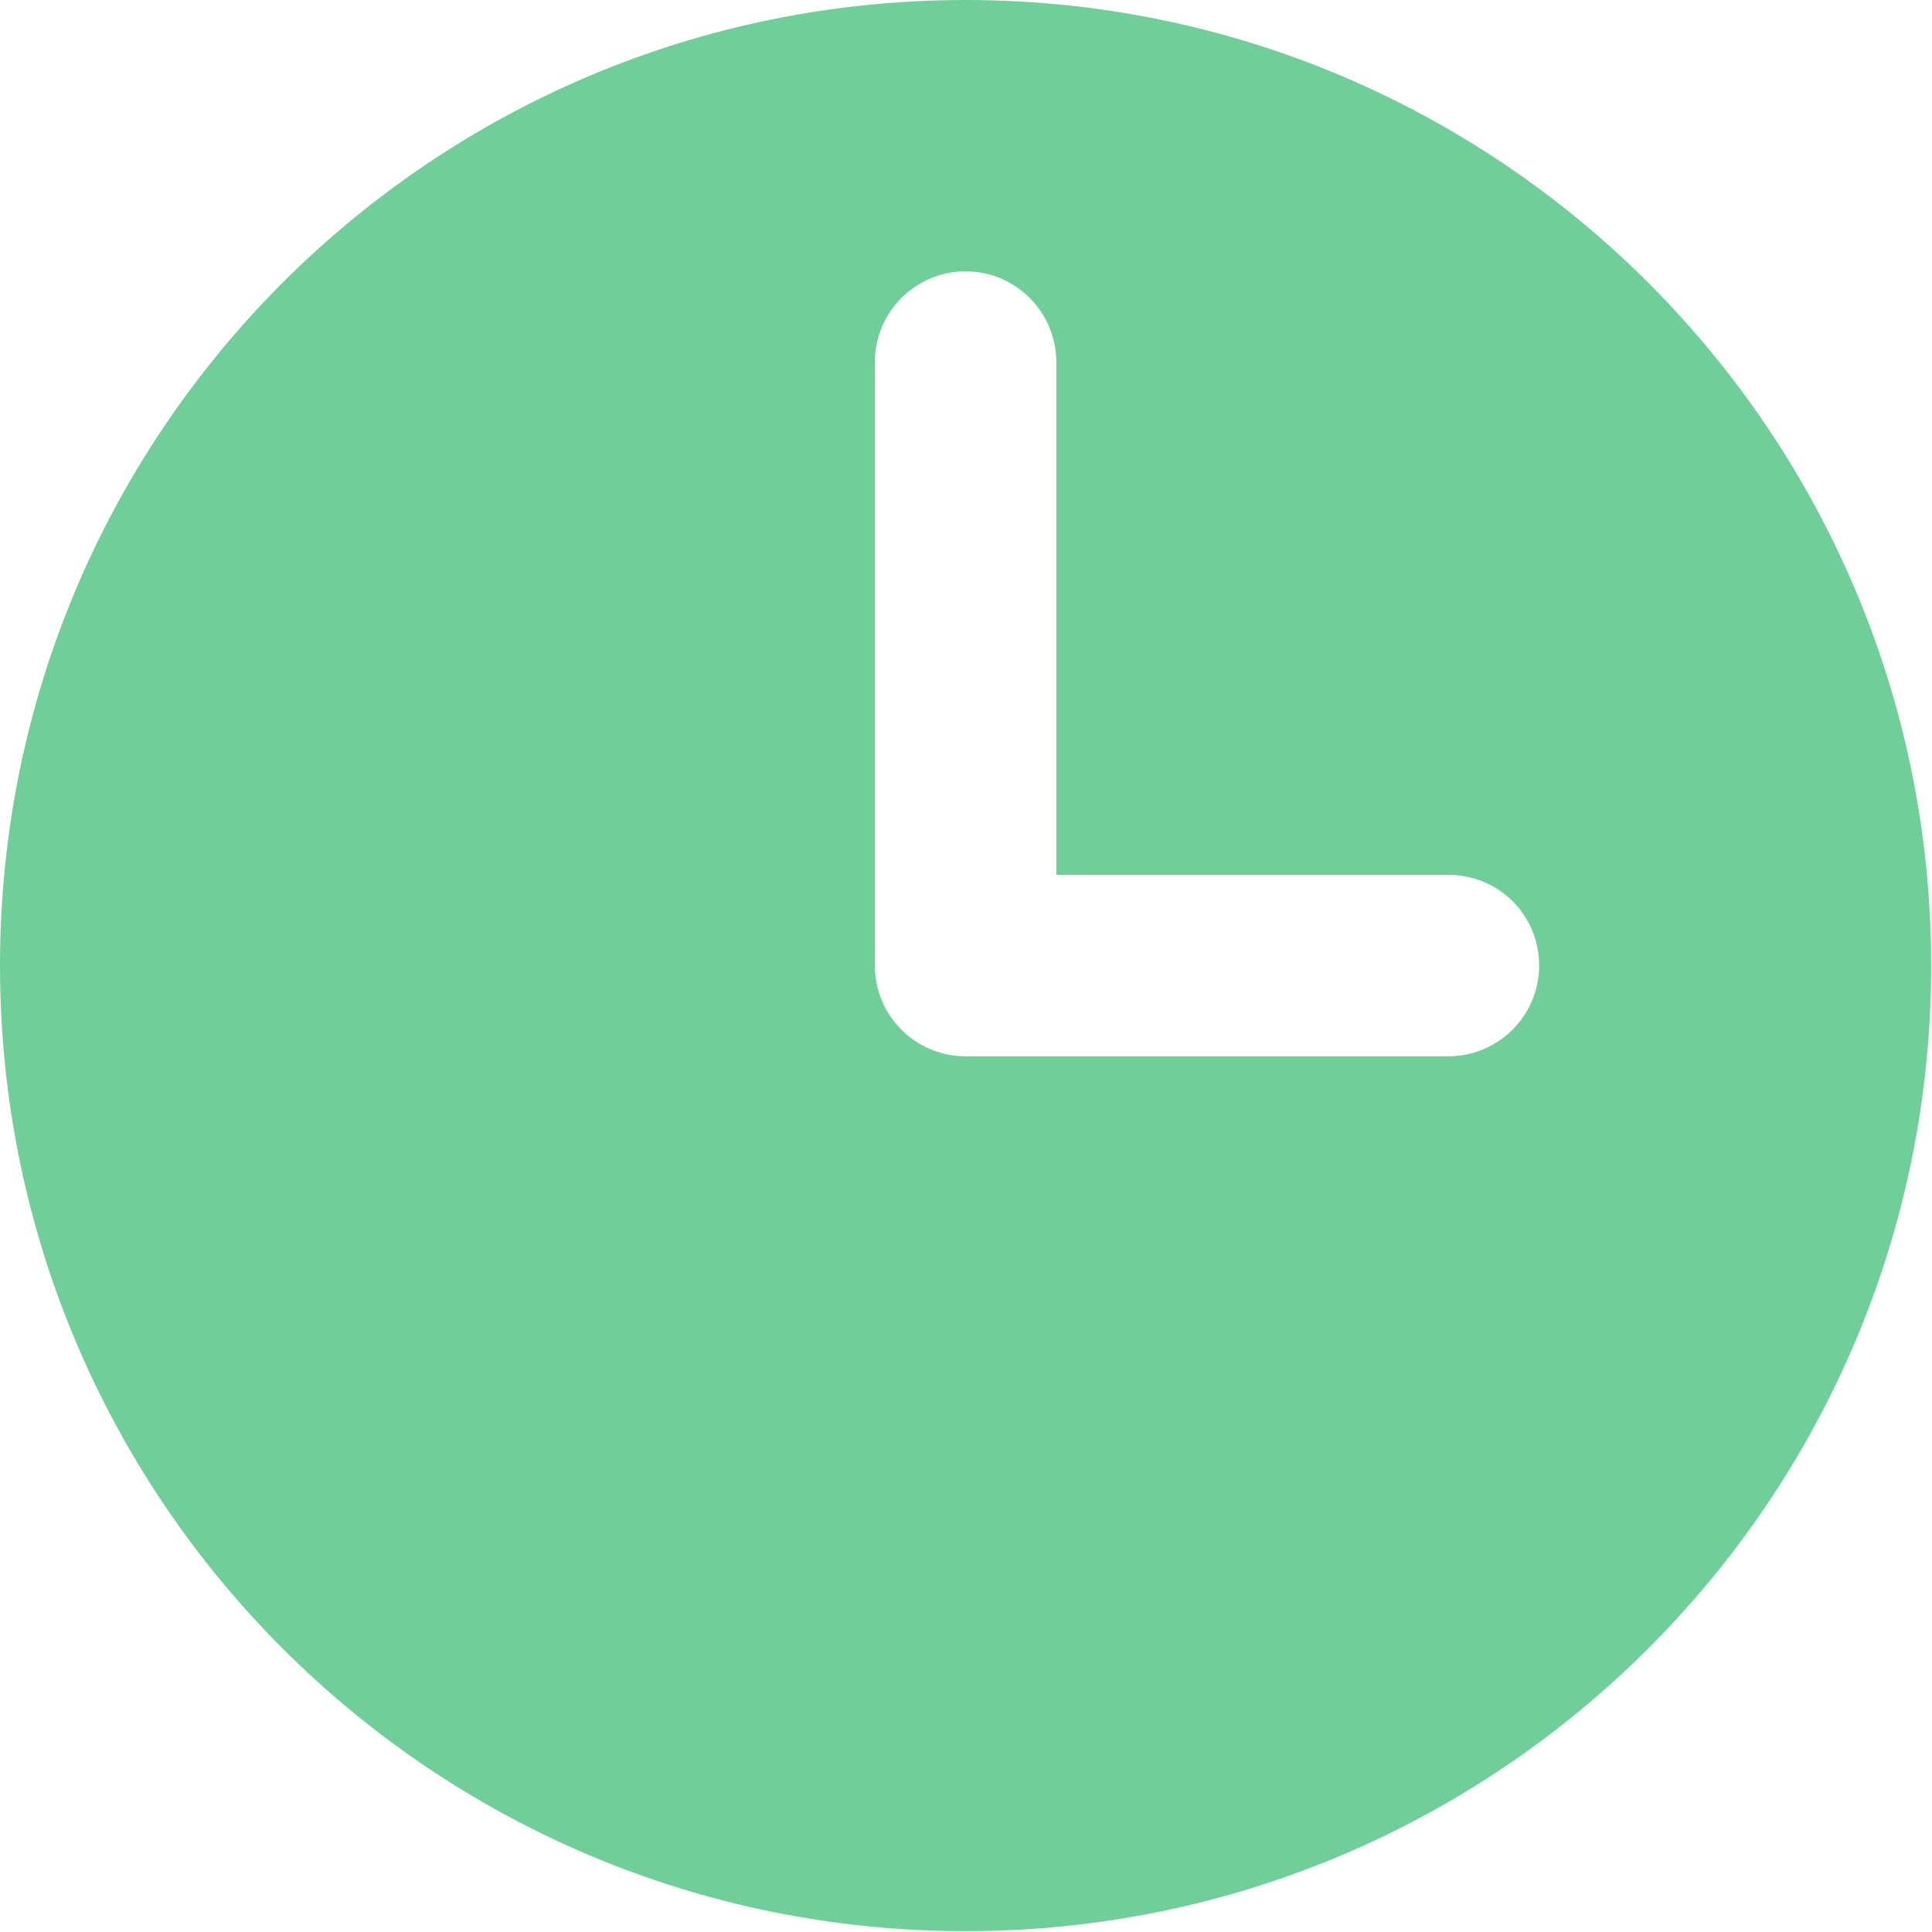 <svg width="23" height="23" viewBox="0 0 23 23" fill="none" xmlns="http://www.w3.org/2000/svg">
<path d="M11.495 0C17.844 0 22.99 5.146 22.99 11.495C22.99 17.844 17.844 22.99 11.495 22.99C5.146 22.99 0 17.854 0 11.495C0 5.136 5.146 0 11.495 0ZM11.495 3.23C10.904 3.23 10.415 3.709 10.415 4.311V11.495C10.415 12.086 10.894 12.575 11.495 12.575H17.242C17.833 12.575 18.323 12.096 18.323 11.495C18.323 10.894 17.844 10.415 17.242 10.415H12.575V4.311C12.575 3.72 12.096 3.23 11.495 3.23Z" fill="#70CF98"/>
</svg>

